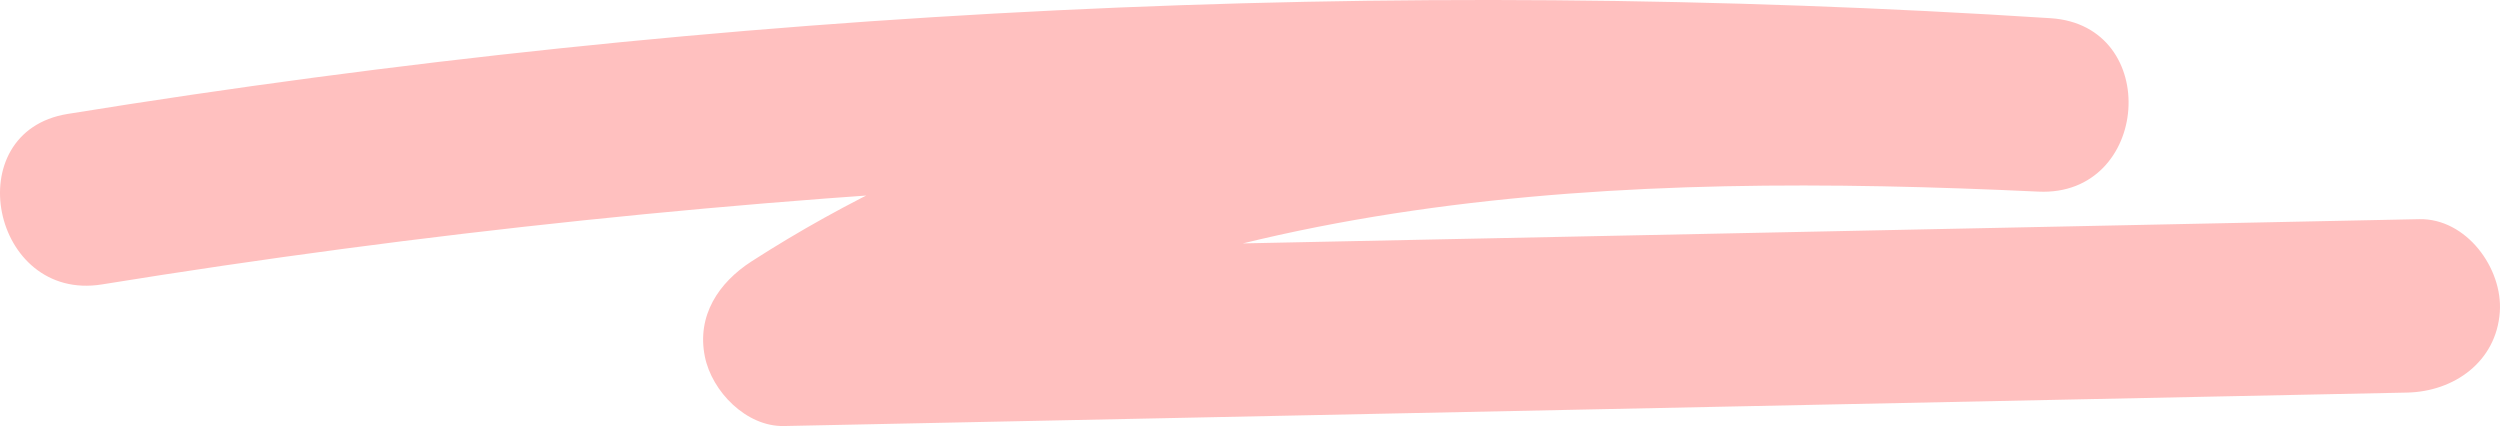 <svg width="609" height="104" viewBox="0 0 609 104" fill="none" xmlns="http://www.w3.org/2000/svg">
<path d="M24.847 69.282C180.759 44.037 338.954 36.526 496.555 46.679L499.514 4.435C392.147 -0.573 276.274 3.632 183.069 63.679C175.047 68.853 169.695 76.89 171.7 86.849C173.415 95.384 181.811 103.974 190.98 103.78C322.772 101.069 454.565 98.344 586.357 95.633C597.795 95.398 608.099 88.135 608.956 75.99C609.703 65.367 600.81 53.153 589.317 53.388C457.524 56.099 325.732 58.824 193.94 61.535C196.568 74.898 199.21 88.274 201.851 101.636C289.164 45.393 395.992 41.976 496.568 46.679C523.746 47.952 526.788 6.191 499.528 4.435C338.277 -5.954 175.946 1.945 16.465 27.756C-10.422 32.114 -2.068 73.639 24.847 69.282Z" fill="#FFC0BF"/>
</svg>
